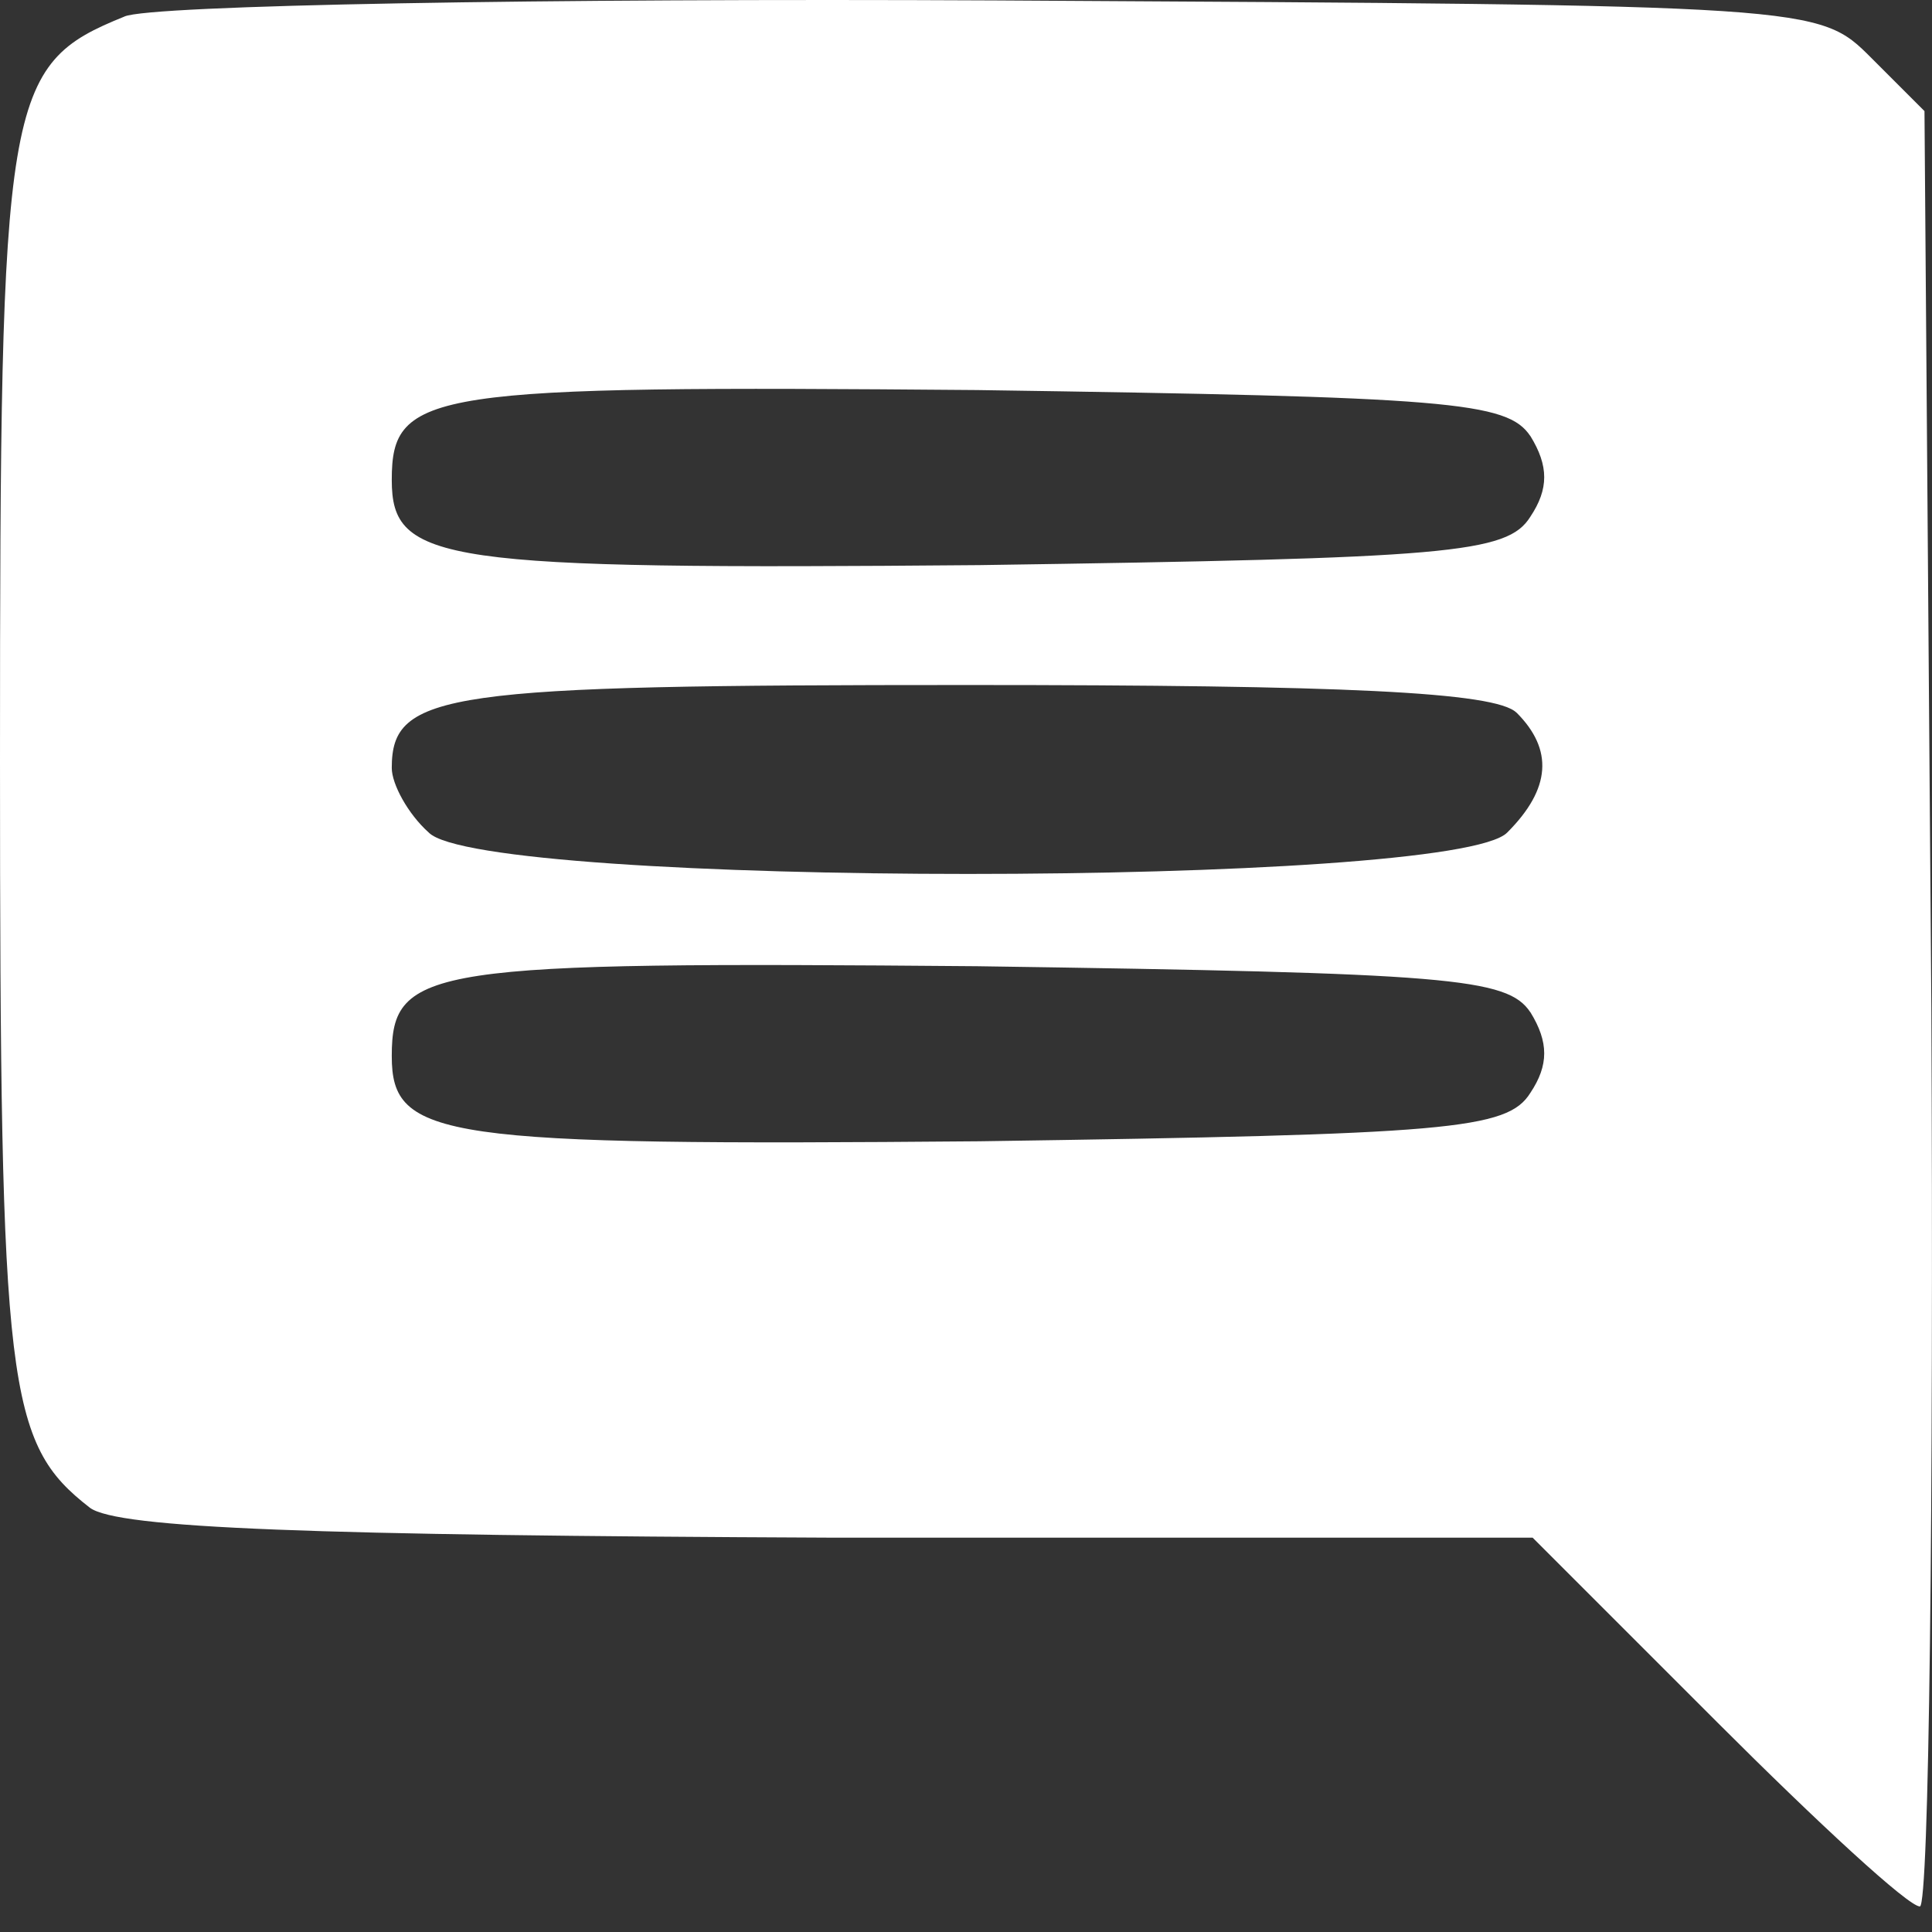 <?xml version="1.0" encoding="UTF-8" standalone="no"?>
<!-- Generator: Adobe Illustrator 19.0.1, SVG Export Plug-In . SVG Version: 6.00 Build 0)  -->

<svg
   version="1.1"
   id="Layer_1"
   x="0px"
   y="0px"
   width="18"
   height="18"
   viewBox="0 0 18 18"
   xml:space="preserve"
   xmlns="http://www.w3.org/2000/svg"
   xmlns:svg="http://www.w3.org/2000/svg">
	<rect x="0" y="0" width="18" height="18" fill="#333333" stroke="none"/>
	<defs
   id="defs19" />
	
<path
   d="M 1.16,0.154 C 0.043,0.605 0,0.884 0,7.09 0,12.952 0.064,13.446 0.837,14.047 c 0.258,0.193 2.083,0.258 6.893,0.279 h 6.549 l 1.718,1.718 c 0.945,0.945 1.782,1.718 1.89,1.718 0.086,0 0.129,-3.758 0.107,-8.374 l -0.064,-8.353 -0.494,-0.494 c -0.494,-0.494 -0.494,-0.494 -8.16,-0.537 -4.209,-0.021 -7.881,0.043 -8.117,0.15 z M 14.258,4.062 c 0.172,0.279 0.172,0.494 0,0.752 -0.215,0.344 -0.752,0.387 -5.132,0.451 -5.025,0.043 -5.476,-0.021 -5.476,-0.794 0,-0.837 0.344,-0.88 5.454,-0.837 4.402,0.064 4.939,0.107 5.154,0.429 z m -0.129,2.577 c 0.344,0.344 0.322,0.709 -0.086,1.117 -0.494,0.515 -9.556,0.515 -10.049,0 -0.193,-0.172 -0.344,-0.451 -0.344,-0.601 0,-0.709 0.494,-0.773 5.368,-0.773 3.479,0 4.917,0.064 5.111,0.258 z m 0.129,2.791 c 0.172,0.279 0.172,0.494 0,0.752 -0.215,0.344 -0.752,0.387 -5.132,0.451 -5.025,0.043 -5.476,-0.021 -5.476,-0.794 0,-0.837 0.344,-0.88 5.454,-0.837 4.402,0.064 4.939,0.107 5.154,0.429 z"
   id="path8"
   style="fill:#ffffff;fill-opacity:1;stroke-width:0.021" /></svg>

